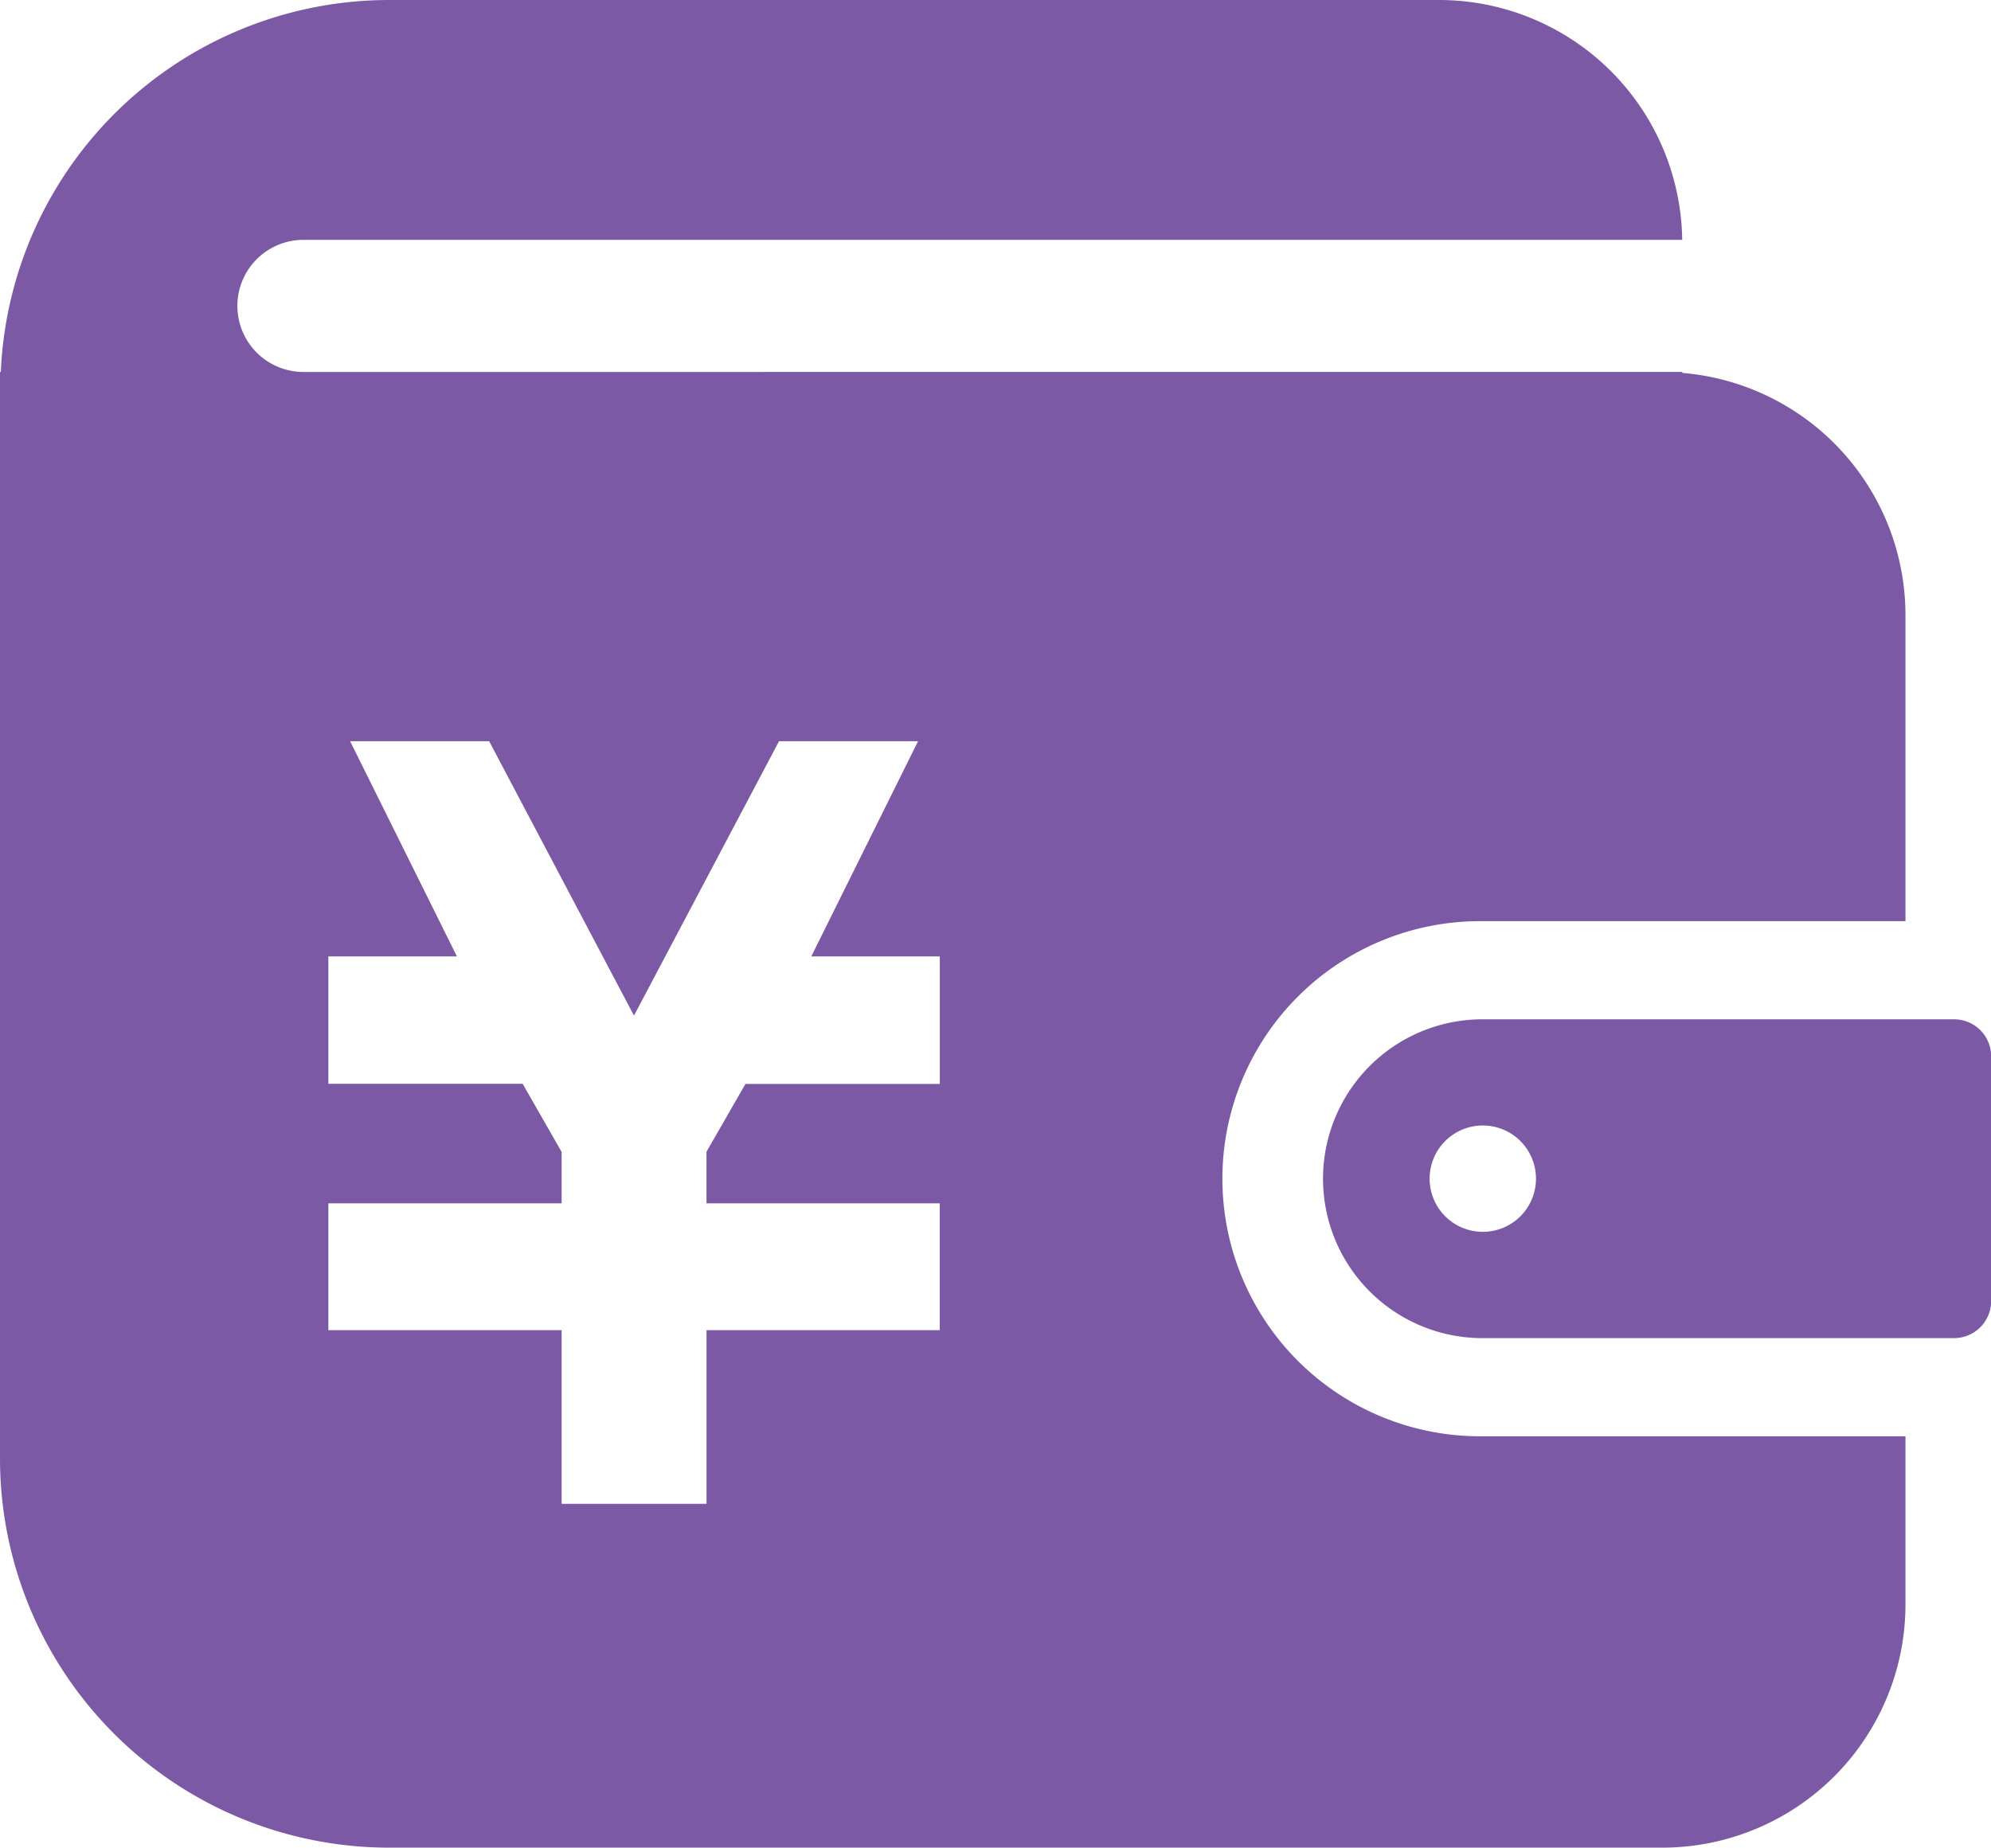 <svg xmlns="http://www.w3.org/2000/svg" width="49.72" height="46.152" viewBox="0 0 49.72 46.152"><g transform="translate(0 -18.375)"><path d="M355.4,280.563H343.56a3.982,3.982,0,0,0,0,7.963H355.4a.927.927,0,0,0,.926-.927v-6.11A.924.924,0,0,0,355.4,280.563Zm-11.769,5.308a1.328,1.328,0,1,1,1.328-1.326A1.327,1.327,0,0,1,343.628,285.871Z" transform="translate(-306.602 -236.727)" fill="#7c59a4"/><path d="M30.526,47.818a6.435,6.435,0,0,1,6.432-6.434H47.584V33.74a6.073,6.073,0,0,0-5.572-6.05v-.024H7.578a1.65,1.65,0,1,1,0-3.3H42.009a6.075,6.075,0,0,0-6.072-5.991H9.72a9.711,9.711,0,0,0-9.7,9.291H0V54.806a9.72,9.72,0,0,0,9.72,9.72H41.51a6.075,6.075,0,0,0,6.074-6.075v-4.2H36.958A6.434,6.434,0,0,1,30.526,47.818ZM23.469,42.9V45.45H18.616l-.973,1.693v1.29h5.825V51.6H17.644v4.338H14.025V51.6H8.2V48.433h5.825V47.147l-.973-1.7H8.2V42.264H11.41L8.743,36.889h3.472l3.617,6.854,3.622-6.854h3.472L20.26,42.264h3.209V42.9Z" fill="#7c59a4"/></g></svg>